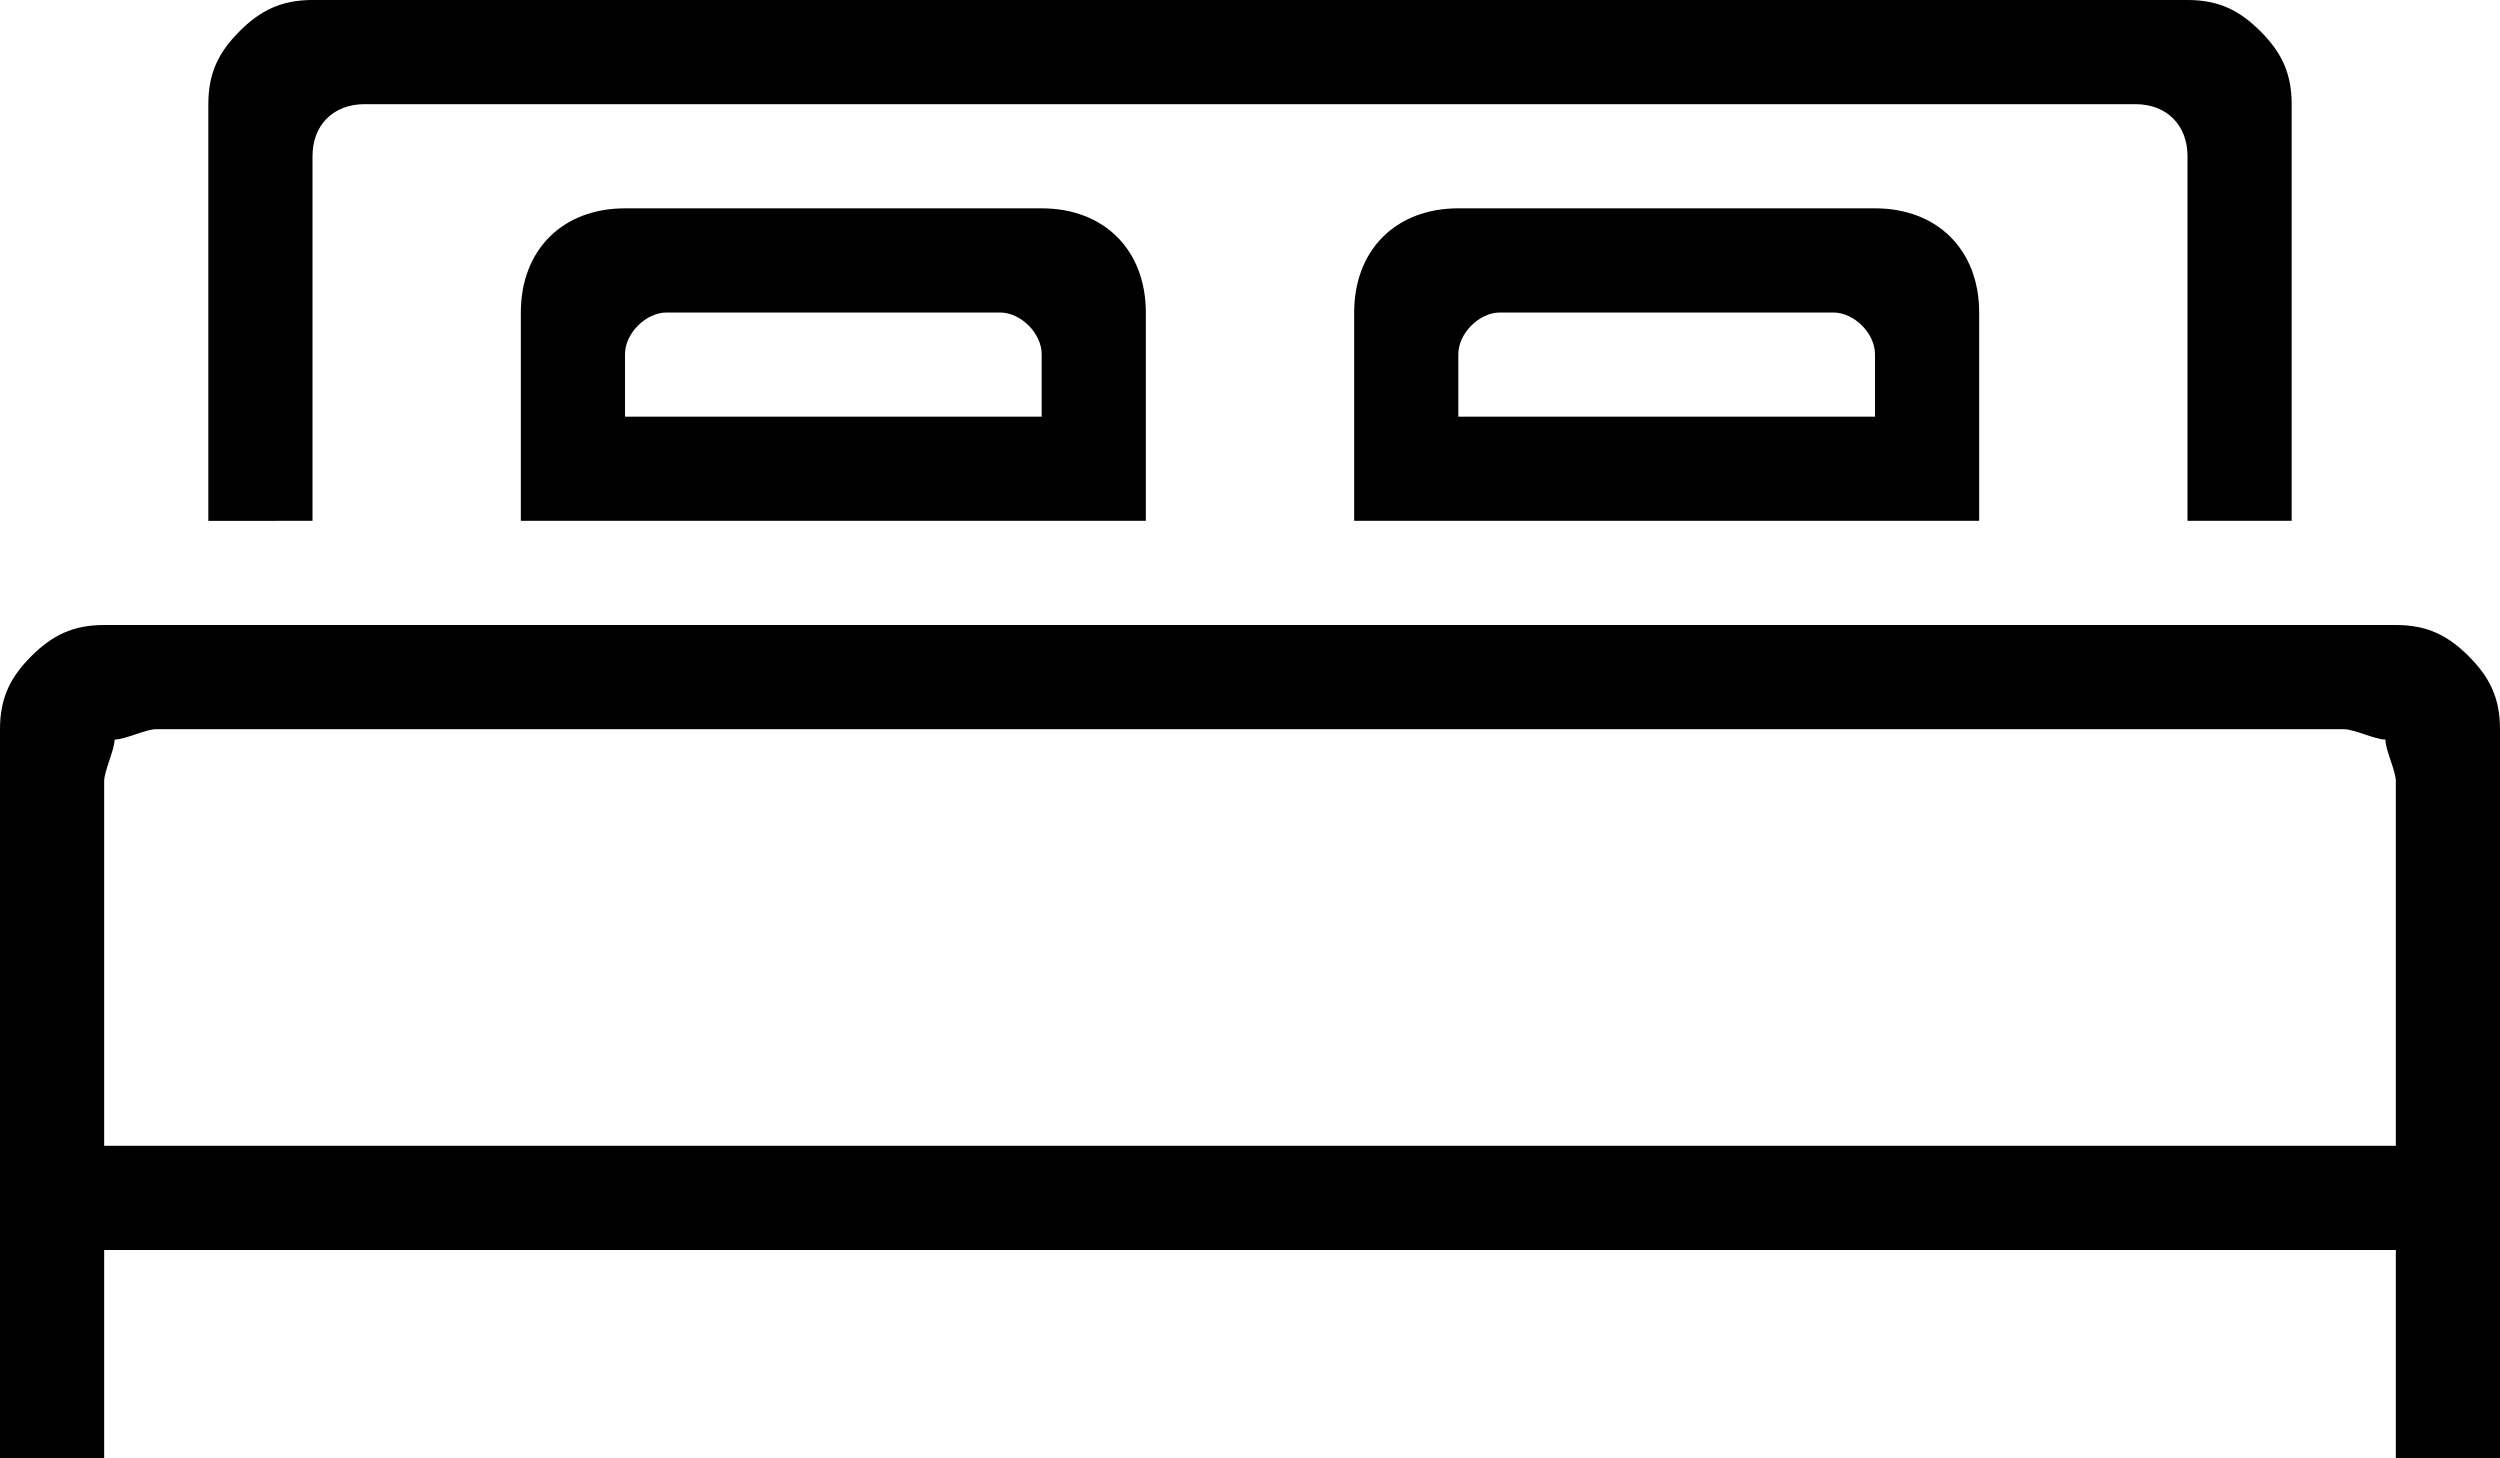 <?xml version="1.0" encoding="UTF-8"?>
<!-- Generator: Adobe Illustrator 26.2.1, SVG Export Plug-In . SVG Version: 6.00 Build 0)  -->
<svg xmlns="http://www.w3.org/2000/svg" xmlns:xlink="http://www.w3.org/1999/xlink" version="1.1" id="Layer_1" x="0px" y="0px" viewBox="0 0 24 14" style="enable-background:new 0 0 24 14;" xml:space="preserve">
<style type="text/css">
	.st0{fill-rule:evenodd;clip-rule:evenodd;}
</style>
<path class="st0" d="M24,14V7c0-0.3-0.1-0.5-0.3-0.7C23.5,6.1,23.3,6,23,6H1C0.7,6,0.5,6.1,0.3,6.3C0.1,6.5,0,6.7,0,7v7h1v-2h22v2  H24z M23,7.5c0-0.1-0.1-0.3-0.1-0.4C22.8,7.1,22.6,7,22.5,7h-21C1.4,7,1.2,7.1,1.1,7.1C1.1,7.2,1,7.4,1,7.5V11h22V7.5z M3,5V1.5  C3,1.2,3.2,1,3.5,1h17C20.8,1,21,1.2,21,1.5V5h1V1c0-0.3-0.1-0.5-0.3-0.7C21.5,0.1,21.3,0,21,0H3C2.7,0,2.5,0.1,2.3,0.3  C2.1,0.5,2,0.7,2,1v4H3z M5,5h6V3c0-0.6-0.4-1-1-1H6C5.4,2,5,2.4,5,3V5z M13,5h6V3c0-0.6-0.4-1-1-1h-4c-0.6,0-1,0.4-1,1V5z M10,4  V3.4C10,3.2,9.8,3,9.6,3H6.4C6.2,3,6,3.2,6,3.4V4H10z M18,4V3.4C18,3.2,17.8,3,17.6,3h-3.2C14.2,3,14,3.2,14,3.4V4H18z"></path>
</svg>
